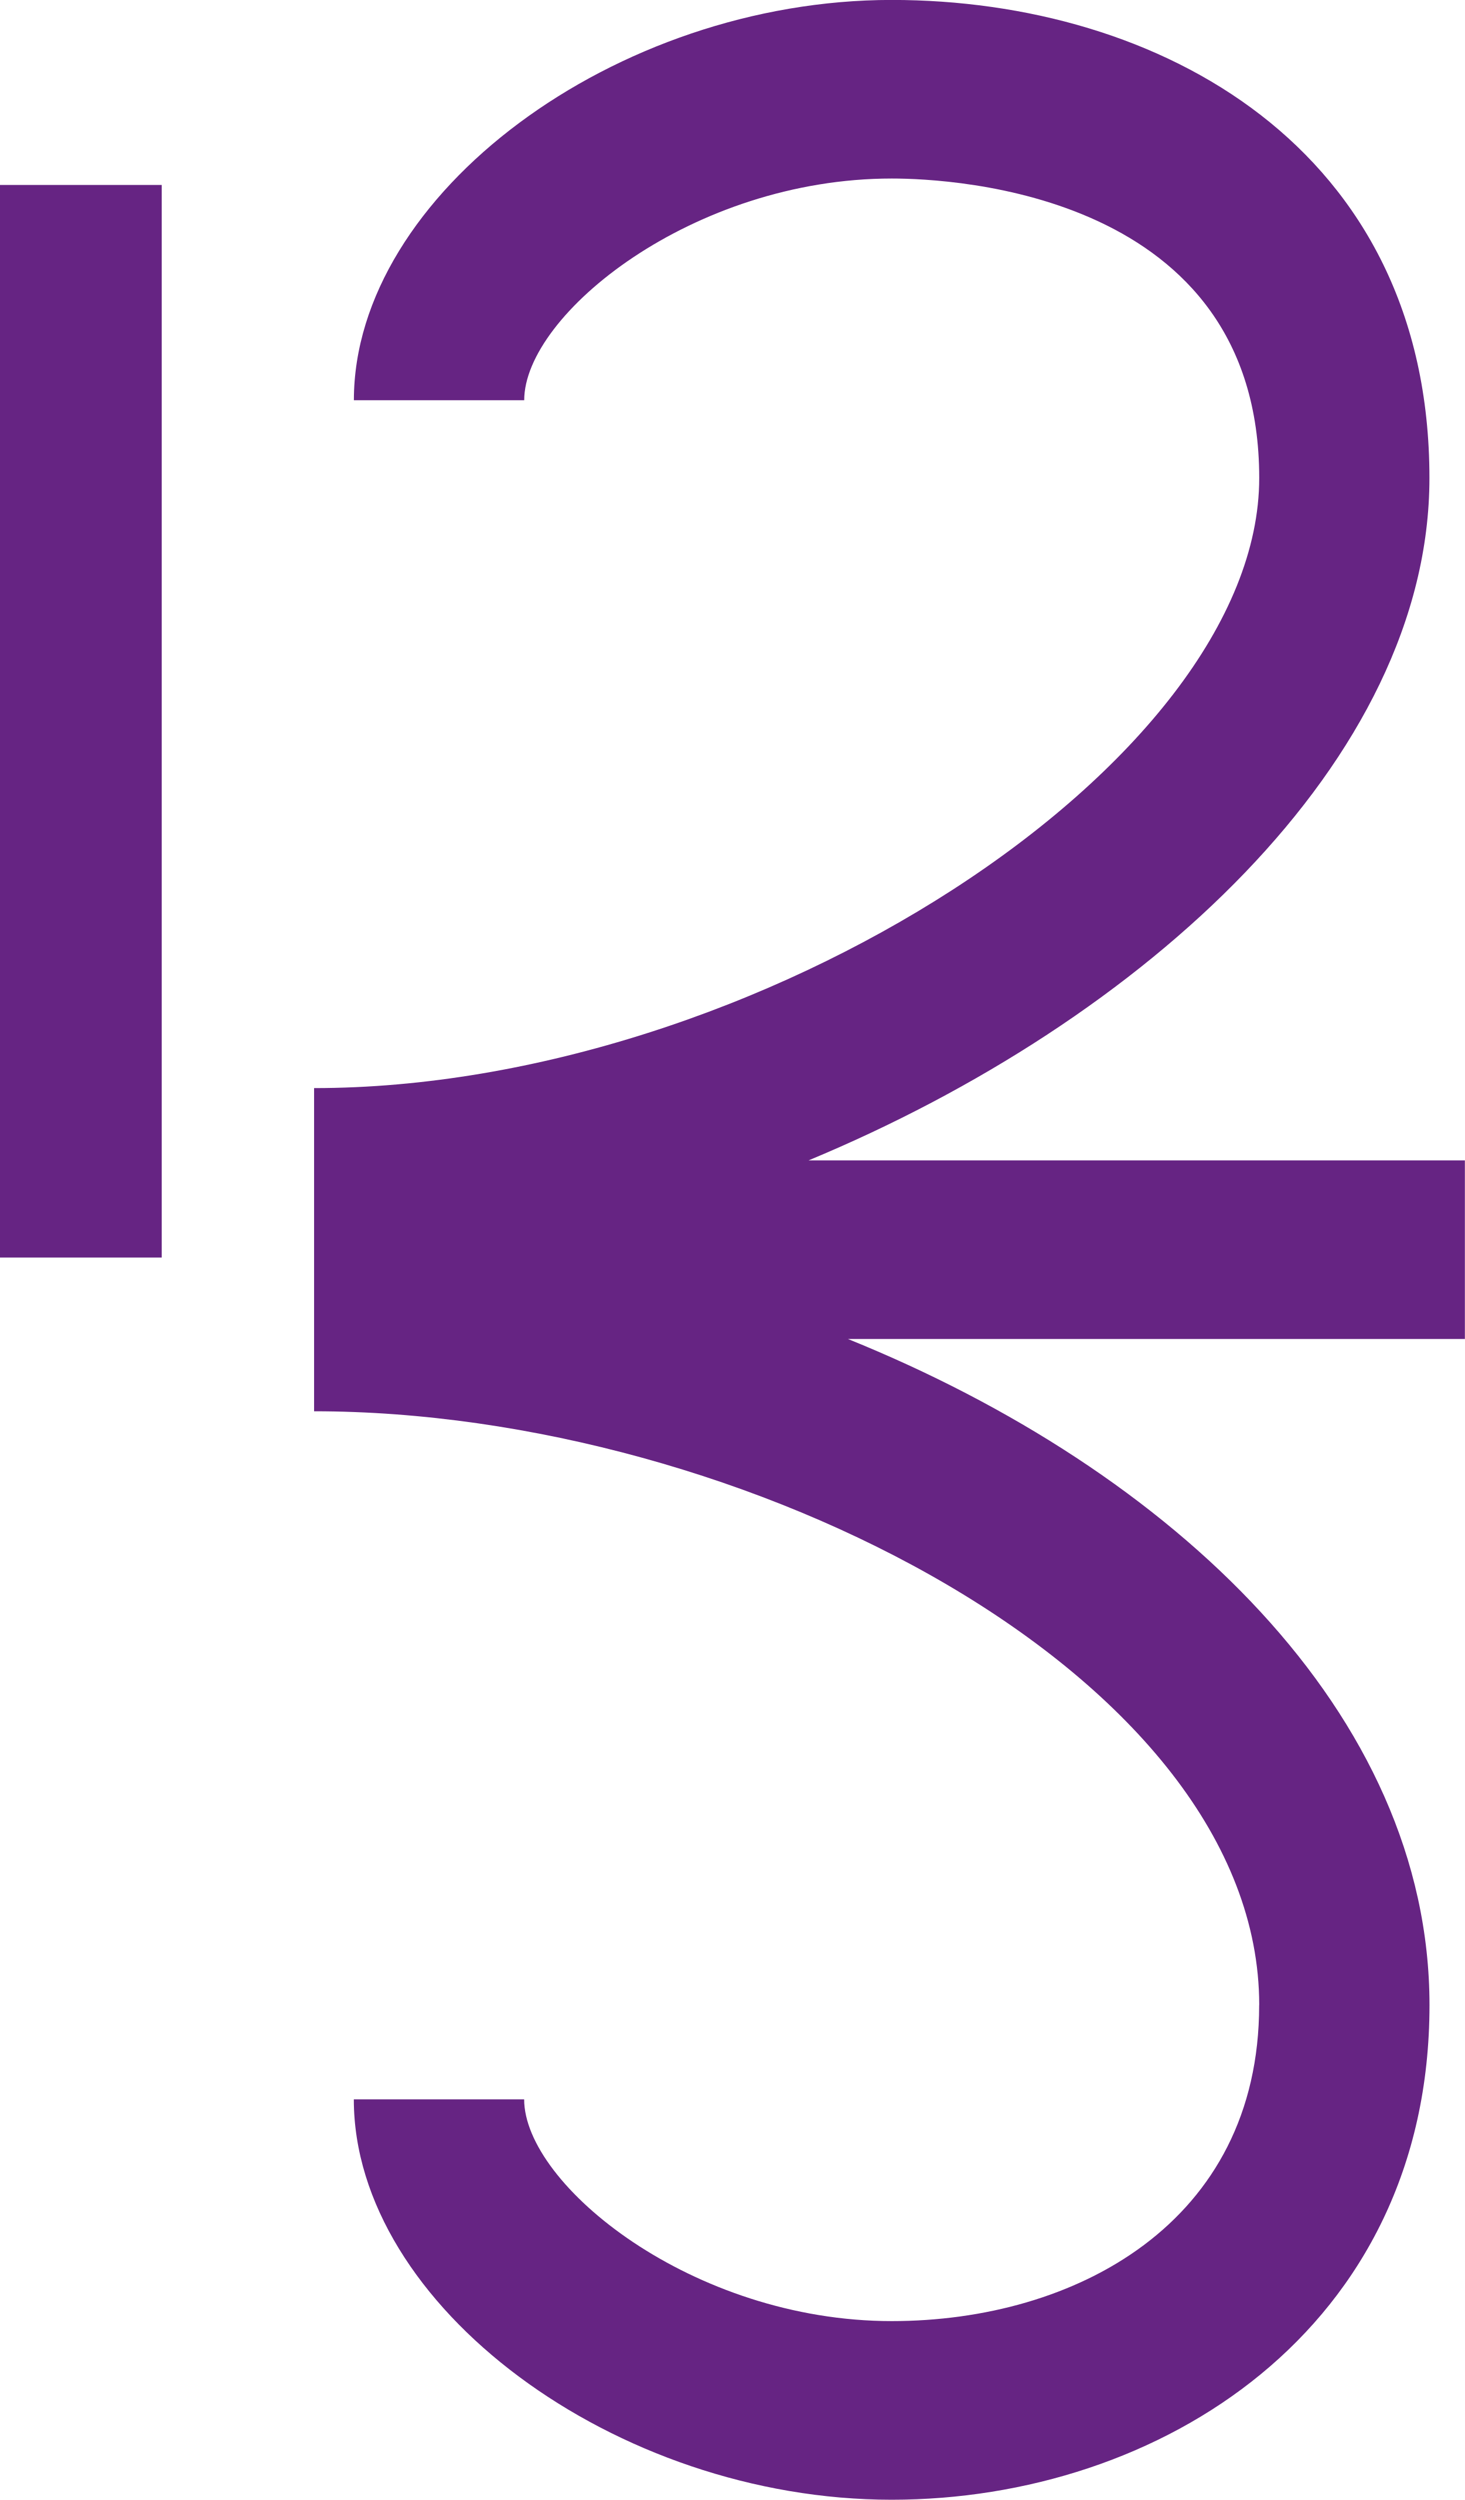 <?xml version="1.0" encoding="UTF-8"?>
<svg id="Capa_1" data-name="Capa 1" xmlns="http://www.w3.org/2000/svg" viewBox="0 0 23.928 40.817">
  <defs>
    <style>
      .cls-1 {
        fill: #662483;
      }
    </style>
  </defs>
  <rect class="cls-1" y="3.02" width="2.641" height="17.514"/>
  <path class="cls-1" d="M20.566,32.74c0,3.564-3.014,5.16-6.001,5.16-3.253,0-6.004-2.226-6.004-3.621h-2.782c0,3.362,4.27,6.538,8.785,6.538,4.366,0,8.784-2.775,8.784-8.077,0-4.759-4.183-8.727-9.498-10.876h10.076v-2.917h-10.719c5.49-2.281,10.14-6.538,10.14-11.142,0-5.392-4.414-7.806-8.784-7.806C10.049,0,5.78,3.177,5.78,6.535h2.782c0-1.398,2.751-3.62,6.004-3.62.999,0,6.001.237,6.001,4.89,0,4.657-8.224,9.962-15.437,9.962v5.277c6.992,0,15.437,4.323,15.437,9.695Z"/>
</svg>